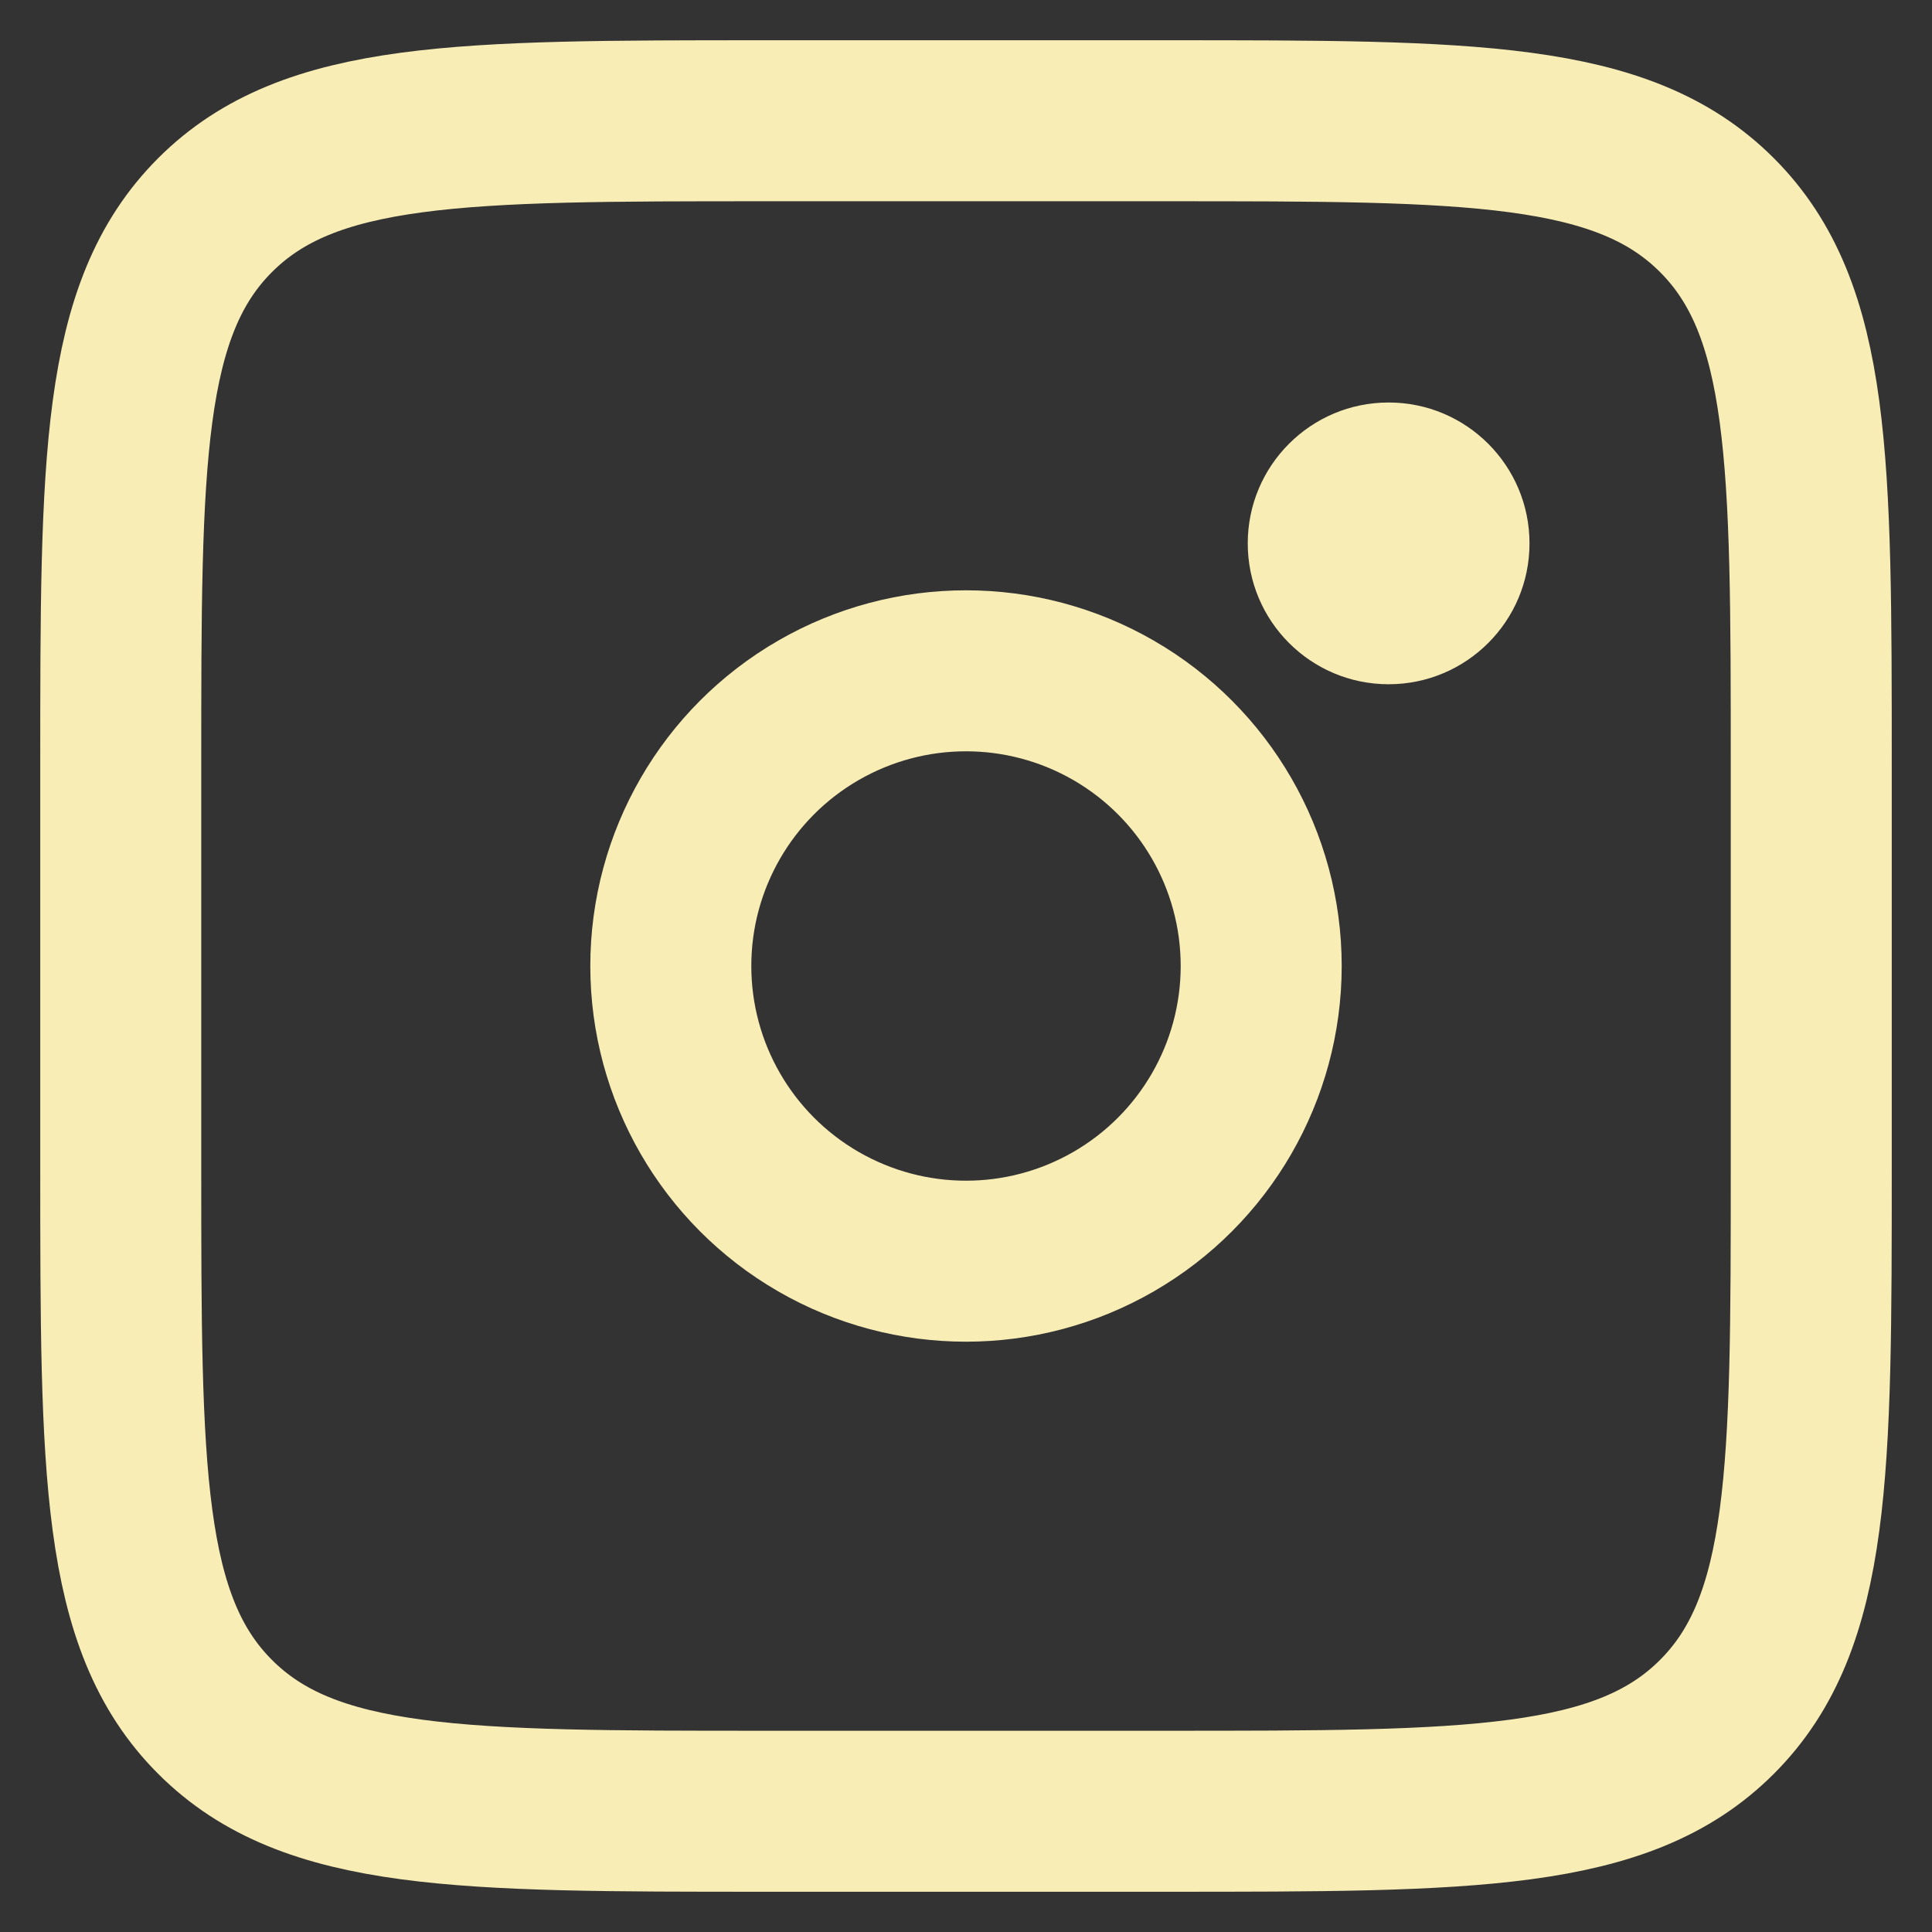 <svg width="24" height="24" viewBox="0 0 24 24" fill="none" xmlns="http://www.w3.org/2000/svg">
<rect x="0" y="0" width="24" height="24" fill="#333333" stroke="none"/>
<path d="M1.5 9.5C1.5 5.729 1.5 3.843 2.672 2.672C3.843 1.5 5.729 1.5 9.5 1.5H14.5C18.271 1.5 20.157 1.5 21.328 2.672C22.5 3.843 22.5 5.729 22.5 9.5V14.5C22.5 18.271 22.5 20.157 21.328 21.328C20.157 22.5 18.271 22.5 14.5 22.5H9.5C5.729 22.5 3.843 22.5 2.672 21.328C1.5 20.157 1.5 18.271 1.5 14.5V9.5Z" stroke="#F9EDB6" stroke-width="2"/>
<circle cx="17.25" cy="6.75" r="1.75" fill="#F9EDB6"/>
<circle cx="12" cy="12" r="3.667" stroke="#F9EDB6" stroke-width="2"/>
</svg>
